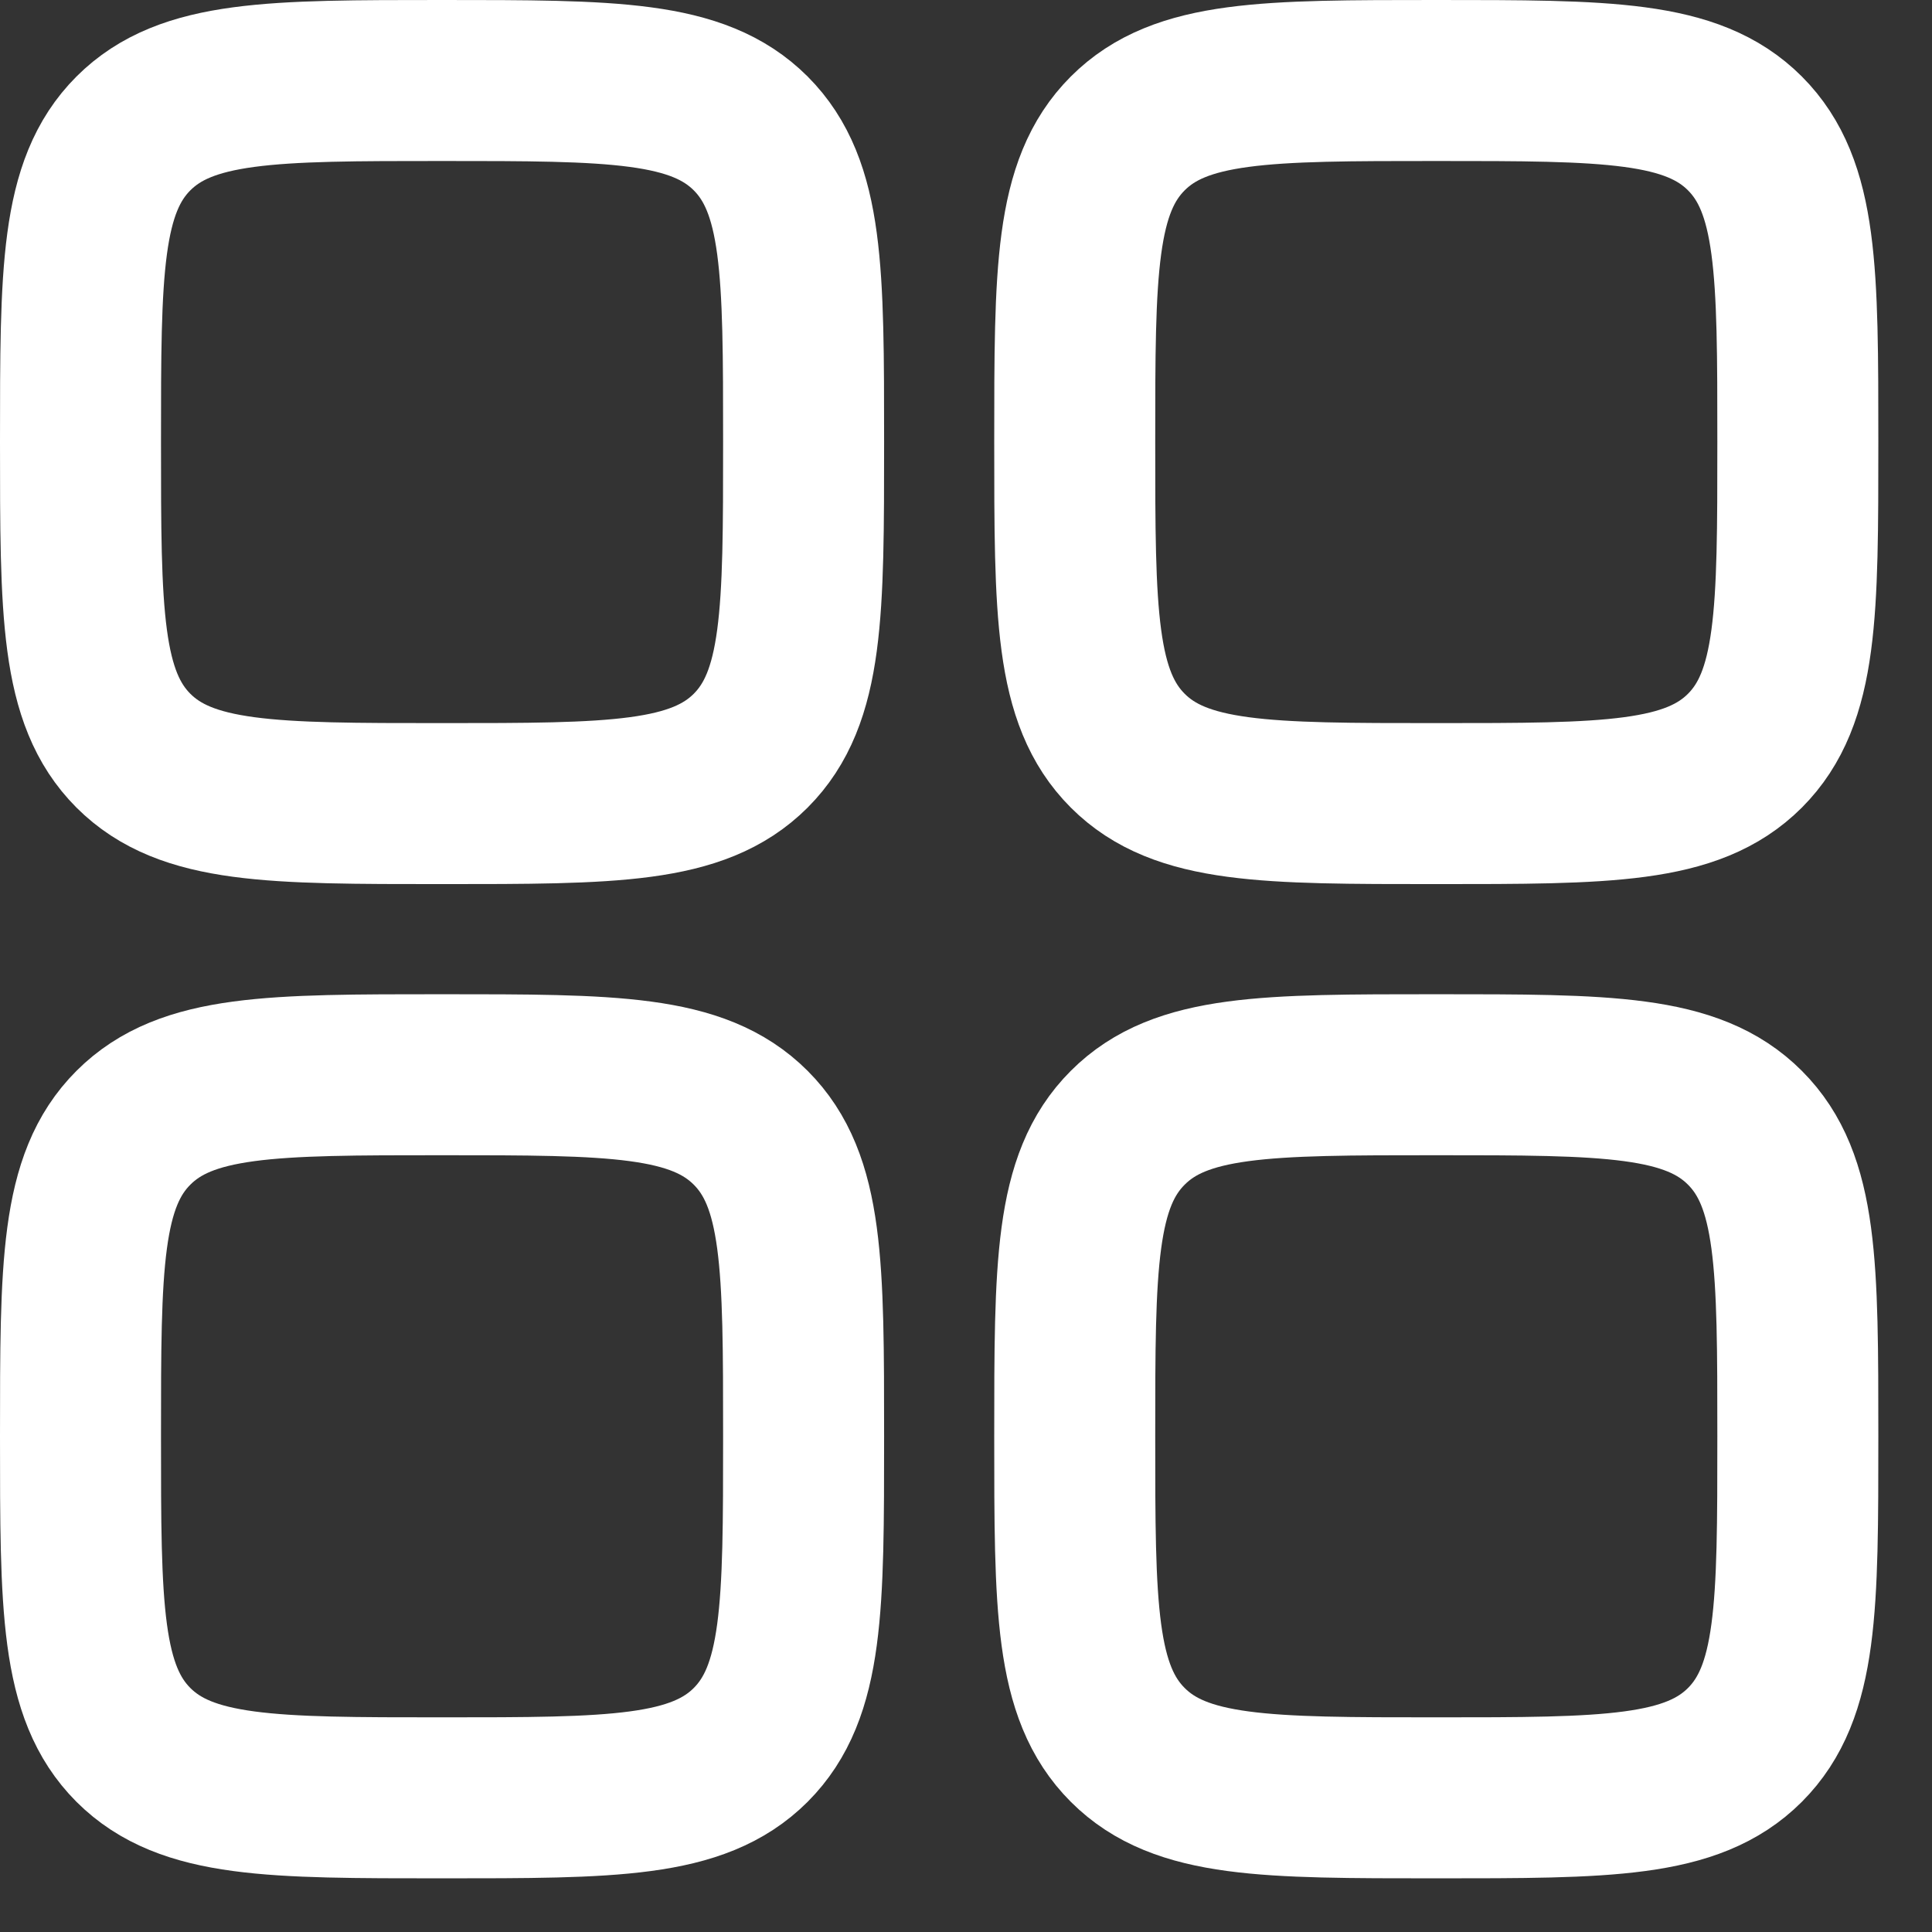 <?xml version="1.0" encoding="UTF-8"?> <svg xmlns="http://www.w3.org/2000/svg" width="18" height="18" viewBox="0 0 18 18" fill="none"><rect x="0" y="0" width="18" height="18" fill="#333333" stroke="none"/><path d="M0.75 4.118C0.75 2.531 0.75 1.737 1.243 1.243C1.737 0.75 2.531 0.75 4.118 0.75C5.706 0.75 6.5 0.75 6.994 1.243C7.487 1.737 7.487 2.531 7.487 4.118C7.487 5.706 7.487 6.5 6.994 6.994C6.5 7.487 5.706 7.487 4.118 7.487C2.531 7.487 1.737 7.487 1.243 6.994C0.75 6.5 0.75 5.706 0.75 4.118Z" stroke="white" stroke-width="1.5"></path><path d="M10.013 13.382C10.013 11.794 10.013 11 10.507 10.507C11 10.013 11.794 10.013 13.382 10.013C14.97 10.013 15.764 10.013 16.257 10.507C16.75 11 16.75 11.794 16.75 13.382C16.75 14.97 16.75 15.763 16.257 16.257C15.764 16.75 14.97 16.75 13.382 16.75C11.794 16.75 11 16.75 10.507 16.257C10.013 15.763 10.013 14.97 10.013 13.382Z" stroke="white" stroke-width="1.5"></path><path d="M0.75 13.382C0.75 11.794 0.75 11 1.243 10.507C1.737 10.013 2.531 10.013 4.118 10.013C5.706 10.013 6.5 10.013 6.994 10.507C7.487 11 7.487 11.794 7.487 13.382C7.487 14.97 7.487 15.763 6.994 16.257C6.5 16.75 5.706 16.75 4.118 16.75C2.531 16.75 1.737 16.75 1.243 16.257C0.75 15.763 0.75 14.97 0.75 13.382Z" stroke="white" stroke-width="1.5"></path><path d="M10.013 4.118C10.013 2.531 10.013 1.737 10.507 1.243C11 0.75 11.794 0.75 13.382 0.75C14.97 0.75 15.764 0.75 16.257 1.243C16.75 1.737 16.75 2.531 16.75 4.118C16.75 5.706 16.75 6.5 16.257 6.994C15.764 7.487 14.97 7.487 13.382 7.487C11.794 7.487 11 7.487 10.507 6.994C10.013 6.5 10.013 5.706 10.013 4.118Z" stroke="white" stroke-width="1.5"></path></svg> 